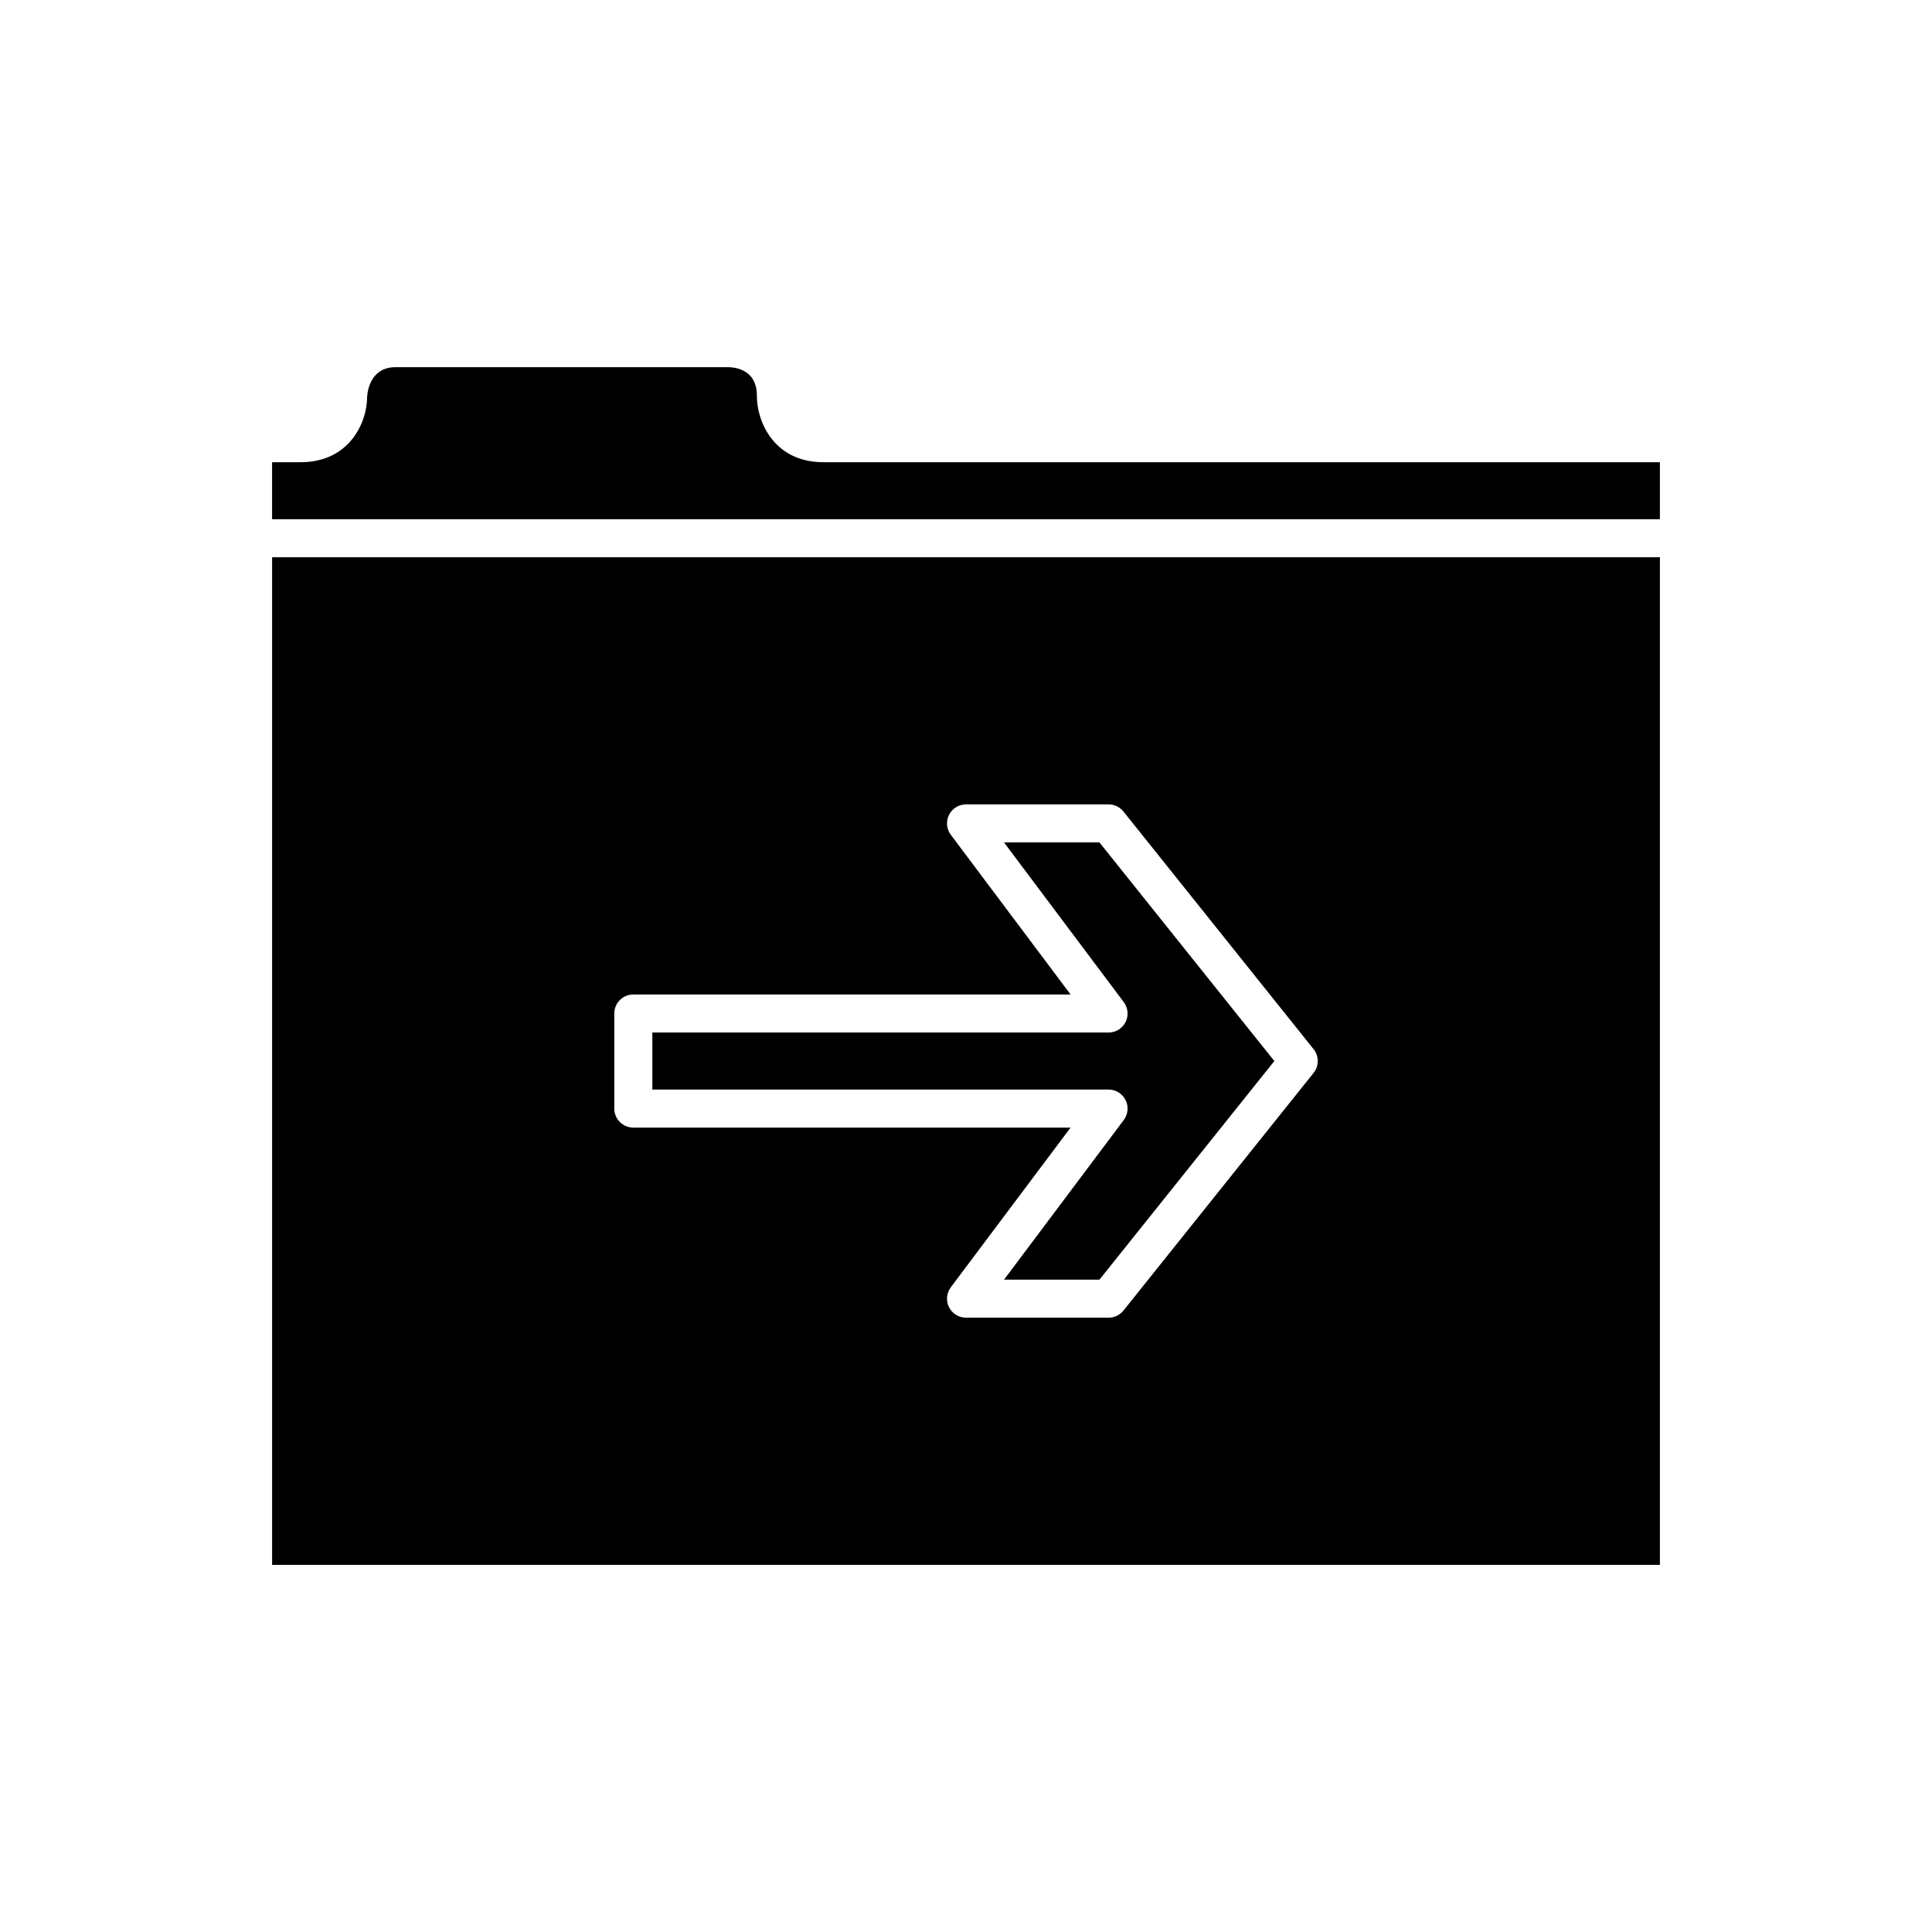 <?xml version="1.0" encoding="UTF-8"?>
<!-- Uploaded to: SVG Repo, www.svgrepo.com, Generator: SVG Repo Mixer Tools -->
<svg fill="#000000" width="800px" height="800px" version="1.1" viewBox="144 144 512 512" xmlns="http://www.w3.org/2000/svg">
 <g>
  <path d="m216.11 558.7h367.78v-267.02h-367.78zm90.684-146.11c0-2.781 2.254-5.039 5.039-5.039h115.88l-31.738-42.32c-1.145-1.527-1.328-3.57-0.477-5.277 0.855-1.703 2.598-2.781 4.508-2.781h37.785c1.531 0 2.977 0.695 3.938 1.891l50.383 62.977c1.473 1.84 1.473 4.453 0 6.293l-50.383 62.977c-0.961 1.195-2.41 1.891-3.938 1.891h-37.785c-1.91 0-3.652-1.078-4.508-2.785-0.852-1.707-0.668-3.75 0.477-5.277l31.738-42.316h-115.88c-2.785 0-5.039-2.254-5.039-5.039z"/>
  <path d="m344.58 248.86c0-6.688-5.32-7.512-7.602-7.559h-88.121c-6.519 0-7.438 6.016-7.566 7.859 0.008 6.785-4.684 17.332-17.625 17.332h-7.559v15.113h367.78v-15.113h-221.68c-12.938 0-17.633-10.547-17.633-17.633z"/>
  <path d="m442.29 435.53c0.852 1.707 0.668 3.75-0.477 5.277l-31.738 42.32h25.289l46.352-57.941-46.352-57.938h-25.289l31.738 42.32c1.145 1.527 1.328 3.57 0.477 5.277-0.855 1.707-2.598 2.785-4.504 2.785h-120.91v15.113h120.91c1.906 0 3.648 1.078 4.504 2.785z"/>
 </g>
</svg>